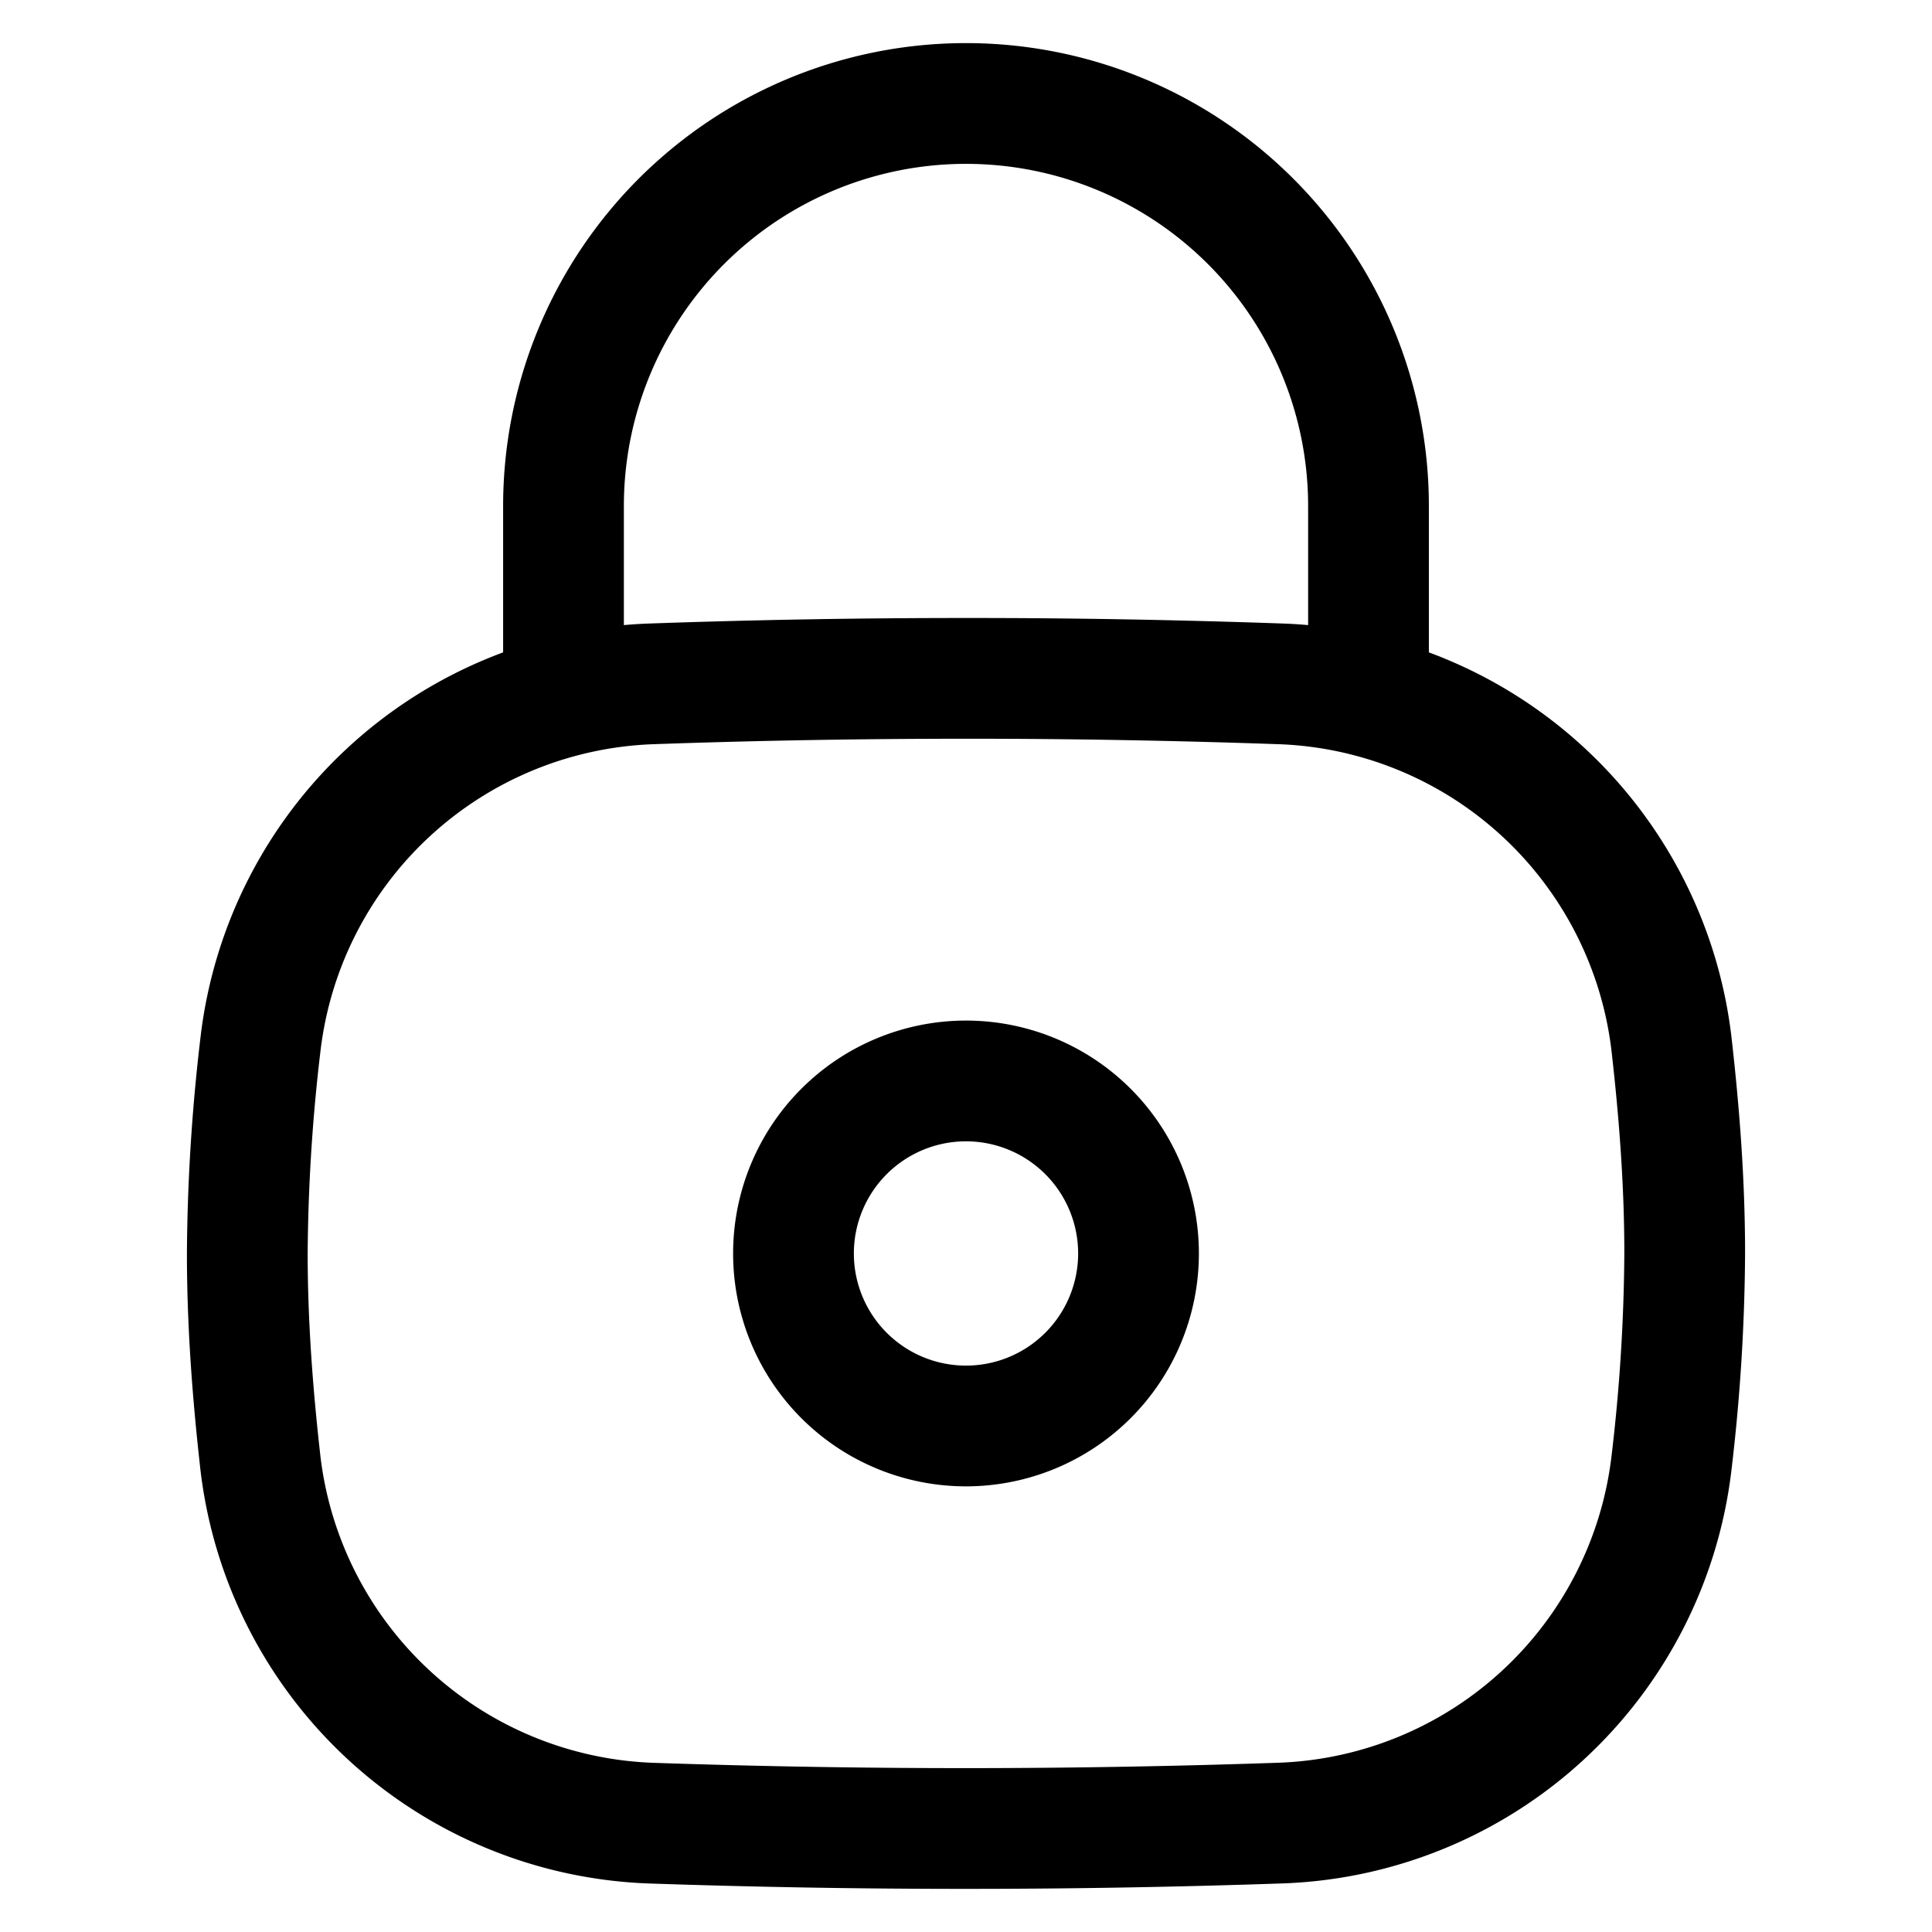 <svg aria-hidden="true" xmlns="http://www.w3.org/2000/svg" viewBox="0 0 24 24" class="hidden sm:block icon icon-picto-lock" height="24" width="24" stroke-width="1.5" fill="none" role="presentation">

    <path stroke="currentColor" fill-opacity="0" fill="currentColor" d="M3.236 18.182a5.071 5.071 0 0 0 4.831 4.465 114.098 114.098 0 0 0 7.865-.001 5.07 5.07 0 0 0 4.831-4.464 23.03 23.03 0 0 0 .165-2.611c0-.881-.067-1.752-.165-2.61a5.07 5.07 0 0 0-4.83-4.465c-1.311-.046-2.622-.07-3.933-.069a109.9 109.9 0 0 0-3.933.069 5.07 5.07 0 0 0-4.83 4.466 23.158 23.158 0 0 0-.165 2.609c0 .883.067 1.754.164 2.61Z">
    </path>

    <path stroke-linejoin="round" stroke-linecap="round" stroke="currentColor" d="M17 8.43V6.285A5 5 0 0 0 7 6.286V8.43">
    </path>

    <path stroke="currentColor" d="M12 17.714a2.143 2.143 0 1 0 0-4.286 2.143 2.143 0 0 0 0 4.286Z">
    </path>

</svg>
